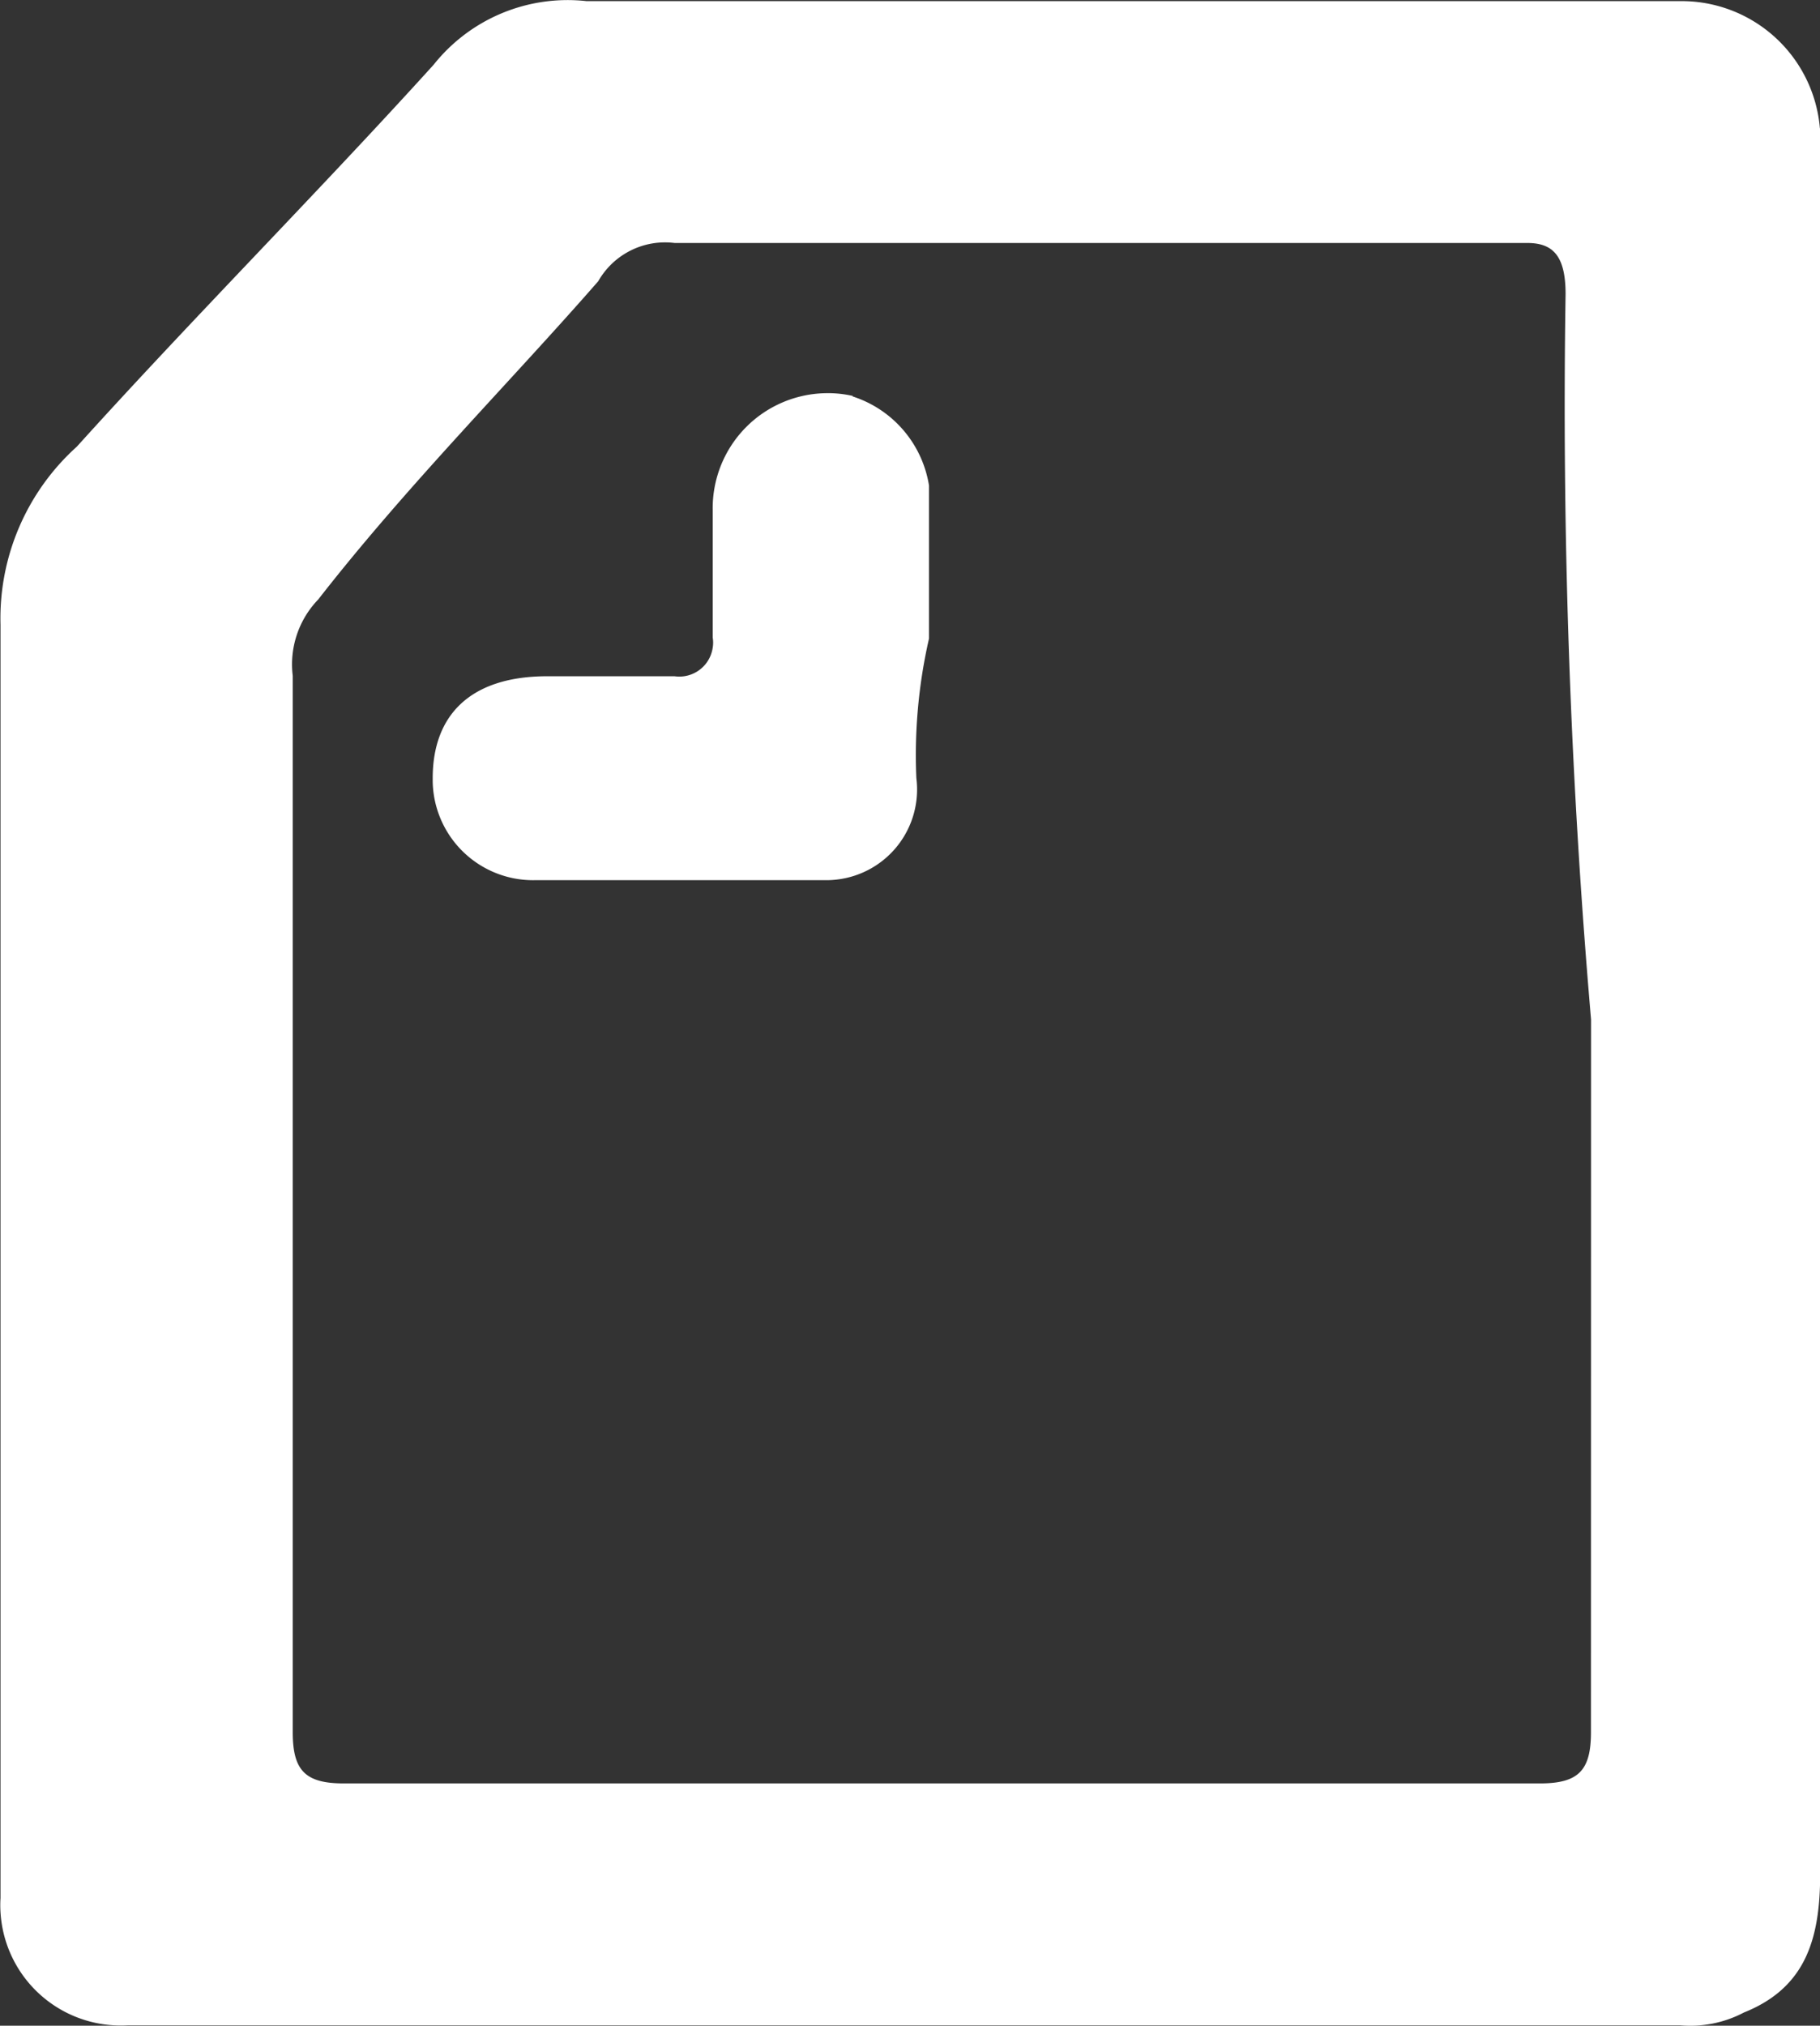 <svg xmlns="http://www.w3.org/2000/svg" width="17.855" height="19.866" viewBox="0 0 17.855 19.866">
  <rect x="0" y="0" width="17.855" height="19.866" fill="#333333" stroke="none"/>
  <g id="icon_note" transform="translate(-322.916 -6110.836)">
    <path id="パス_9124" data-name="パス 9124" d="M121.282,3.882a1.091,1.091,0,0,0-.267-.027A1.128,1.128,0,0,0,119.908,5V6.251a.3.3,0,0,1,0,.1.331.331,0,0,1-.375.28h-1.248c-.749,0-1.124.376-1.124,1v.03a.985.985,0,0,0,1,.97h2.872a.857.857,0,0,0,.1-.007.889.889,0,0,0,.773-.993,5.131,5.131,0,0,1,.124-1.37v-1.5a1.1,1.1,0,0,0-.749-.874" transform="translate(210 6110.837)" fill="#fff"/>
    <path id="icon_note-2" data-name="icon_note" d="M130.77,1.258A1.361,1.361,0,0,0,129.4.01h-10.73a1.68,1.68,0,0,0-1.5.624c-1.128,1.245-2.376,2.5-3.5,3.745a2.266,2.266,0,0,0-.749,1.748V18.613a1.091,1.091,0,0,0,0,.14,1.18,1.18,0,0,0,1.248,1.108H129.4a1.126,1.126,0,0,0,.624-.125c.624-.249.749-.749.749-1.373V1.258Zm-2.246,15.731c0,.375-.125.5-.5.5H116.288c-.375,0-.5-.125-.5-.5V6.627a.916.916,0,0,1,.25-.749c.874-1.121,1.873-2.121,2.747-3.121a.754.754,0,0,1,.749-.375H127.9c.25,0,.375.125.375.5a70.122,70.122,0,0,0,.25,7.116Z" transform="translate(210 6110.837)" fill="#fff"/>
  </g>
</svg>
